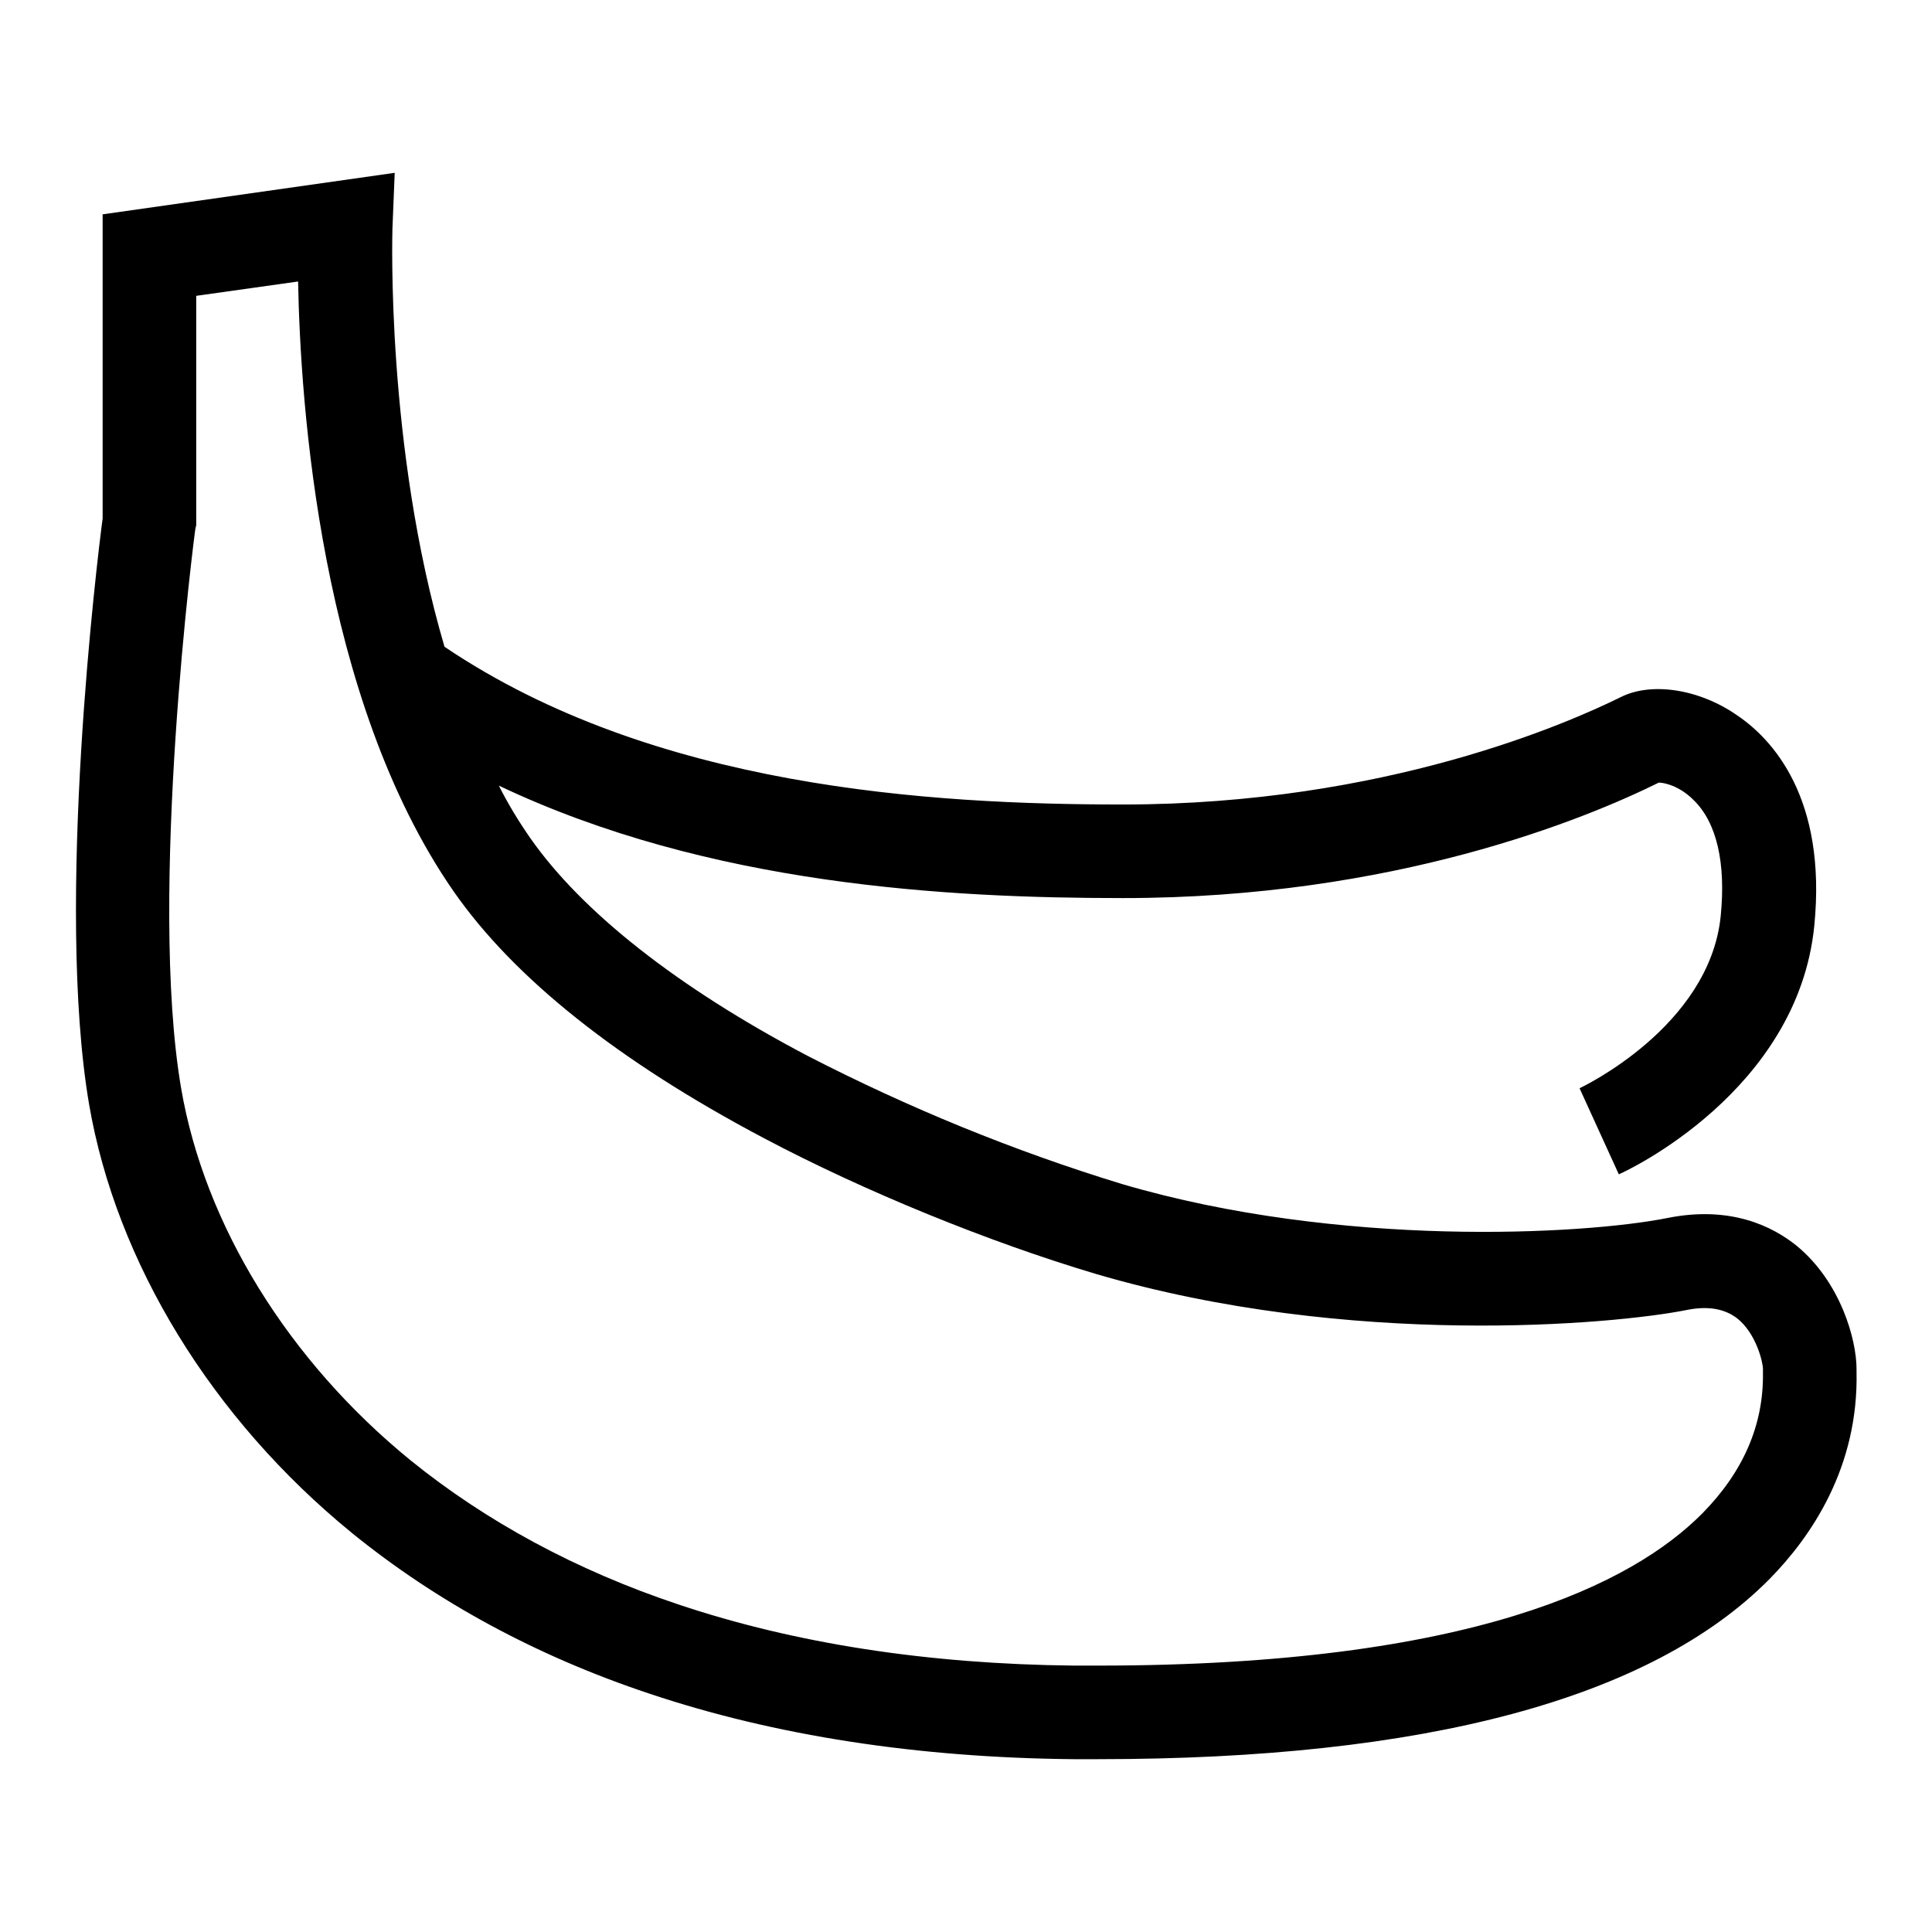 <?xml version="1.0" encoding="utf-8"?>
<!-- Svg Vector Icons : http://www.onlinewebfonts.com/icon -->
<!DOCTYPE svg PUBLIC "-//W3C//DTD SVG 1.1//EN" "http://www.w3.org/Graphics/SVG/1.1/DTD/svg11.dtd">
<svg version="1.1" xmlns="http://www.w3.org/2000/svg" xmlns:xlink="http://www.w3.org/1999/xlink" x="0px" y="0px" viewBox="0 0 256 256" enable-background="new 0 0 256 256" xml:space="preserve">
<g> <path fill="#000000" d="M246,181.7v-0.3c0-3.9-2.1-11.5-7.9-16.3c-3.2-2.6-8.8-5.4-17.2-3.7c-11.1,2.2-43.3,4-72.2-4.5 c-14.4-4.4-28.3-10.1-41.7-17c-17.3-9.1-29.9-19.1-36.7-28.8c-1.6-2.3-3-4.6-4.2-7c27.8,13.2,59.5,14.9,82.7,14.9 c35.9,0,61.3-10.5,71-15.3c0.7,0,2.7,0.4,4.6,2.3c3.1,3,4.3,8.4,3.6,15.4c-1.5,14.7-18.5,22.7-18.7,22.8l2.6,5.7l2.6,5.7 c1-0.4,23.7-11,25.9-32.9c1.7-17-5.6-24.8-10.2-27.9c-5-3.5-11.4-4.5-15.5-2.4c-6.7,3.3-31.1,14.2-65.9,14.2 c-25.5,0-62.2-2.2-89.9-20.9C51.1,59.2,52,30.7,52,30.3l0.3-7.4l-38.7,5.5v40.3c-0.7,5.2-6.3,51.1-1.8,77.6 c3.6,21,16.3,41.7,34.8,56.8c11.2,9.1,24.4,16.3,39.4,21.3c16.7,5.6,35.6,8.5,56.2,8.7h3.3c43.3,0,73.3-8,89-23.9 C239.9,203.7,246.3,194.5,246,181.7L246,181.7z M225.6,200.5c-9.2,9.3-30.5,20.2-80.1,20.2h-3.2c-19.3-0.2-36.9-2.9-52.4-8.1 c-13.5-4.5-25.5-11-35.5-19.1c-16.2-13.2-27.3-31.2-30.4-49.3c-4.4-25.7,1.8-73.8,1.9-74.2l0.1-0.4V39.2l13.5-1.9 c0.3,16.2,2.9,55.3,20.6,80.8c8,11.5,21.8,22.5,41.1,32.7c13.4,7.1,29.9,13.8,44,18c33.7,9.9,68.6,6.7,78.2,4.8 c2.9-0.6,5.1-0.2,6.8,1.1c2.5,2,3.4,5.8,3.4,6.7v0.5C233.7,188.8,231,195,225.6,200.5L225.6,200.5z"/></g>
</svg>